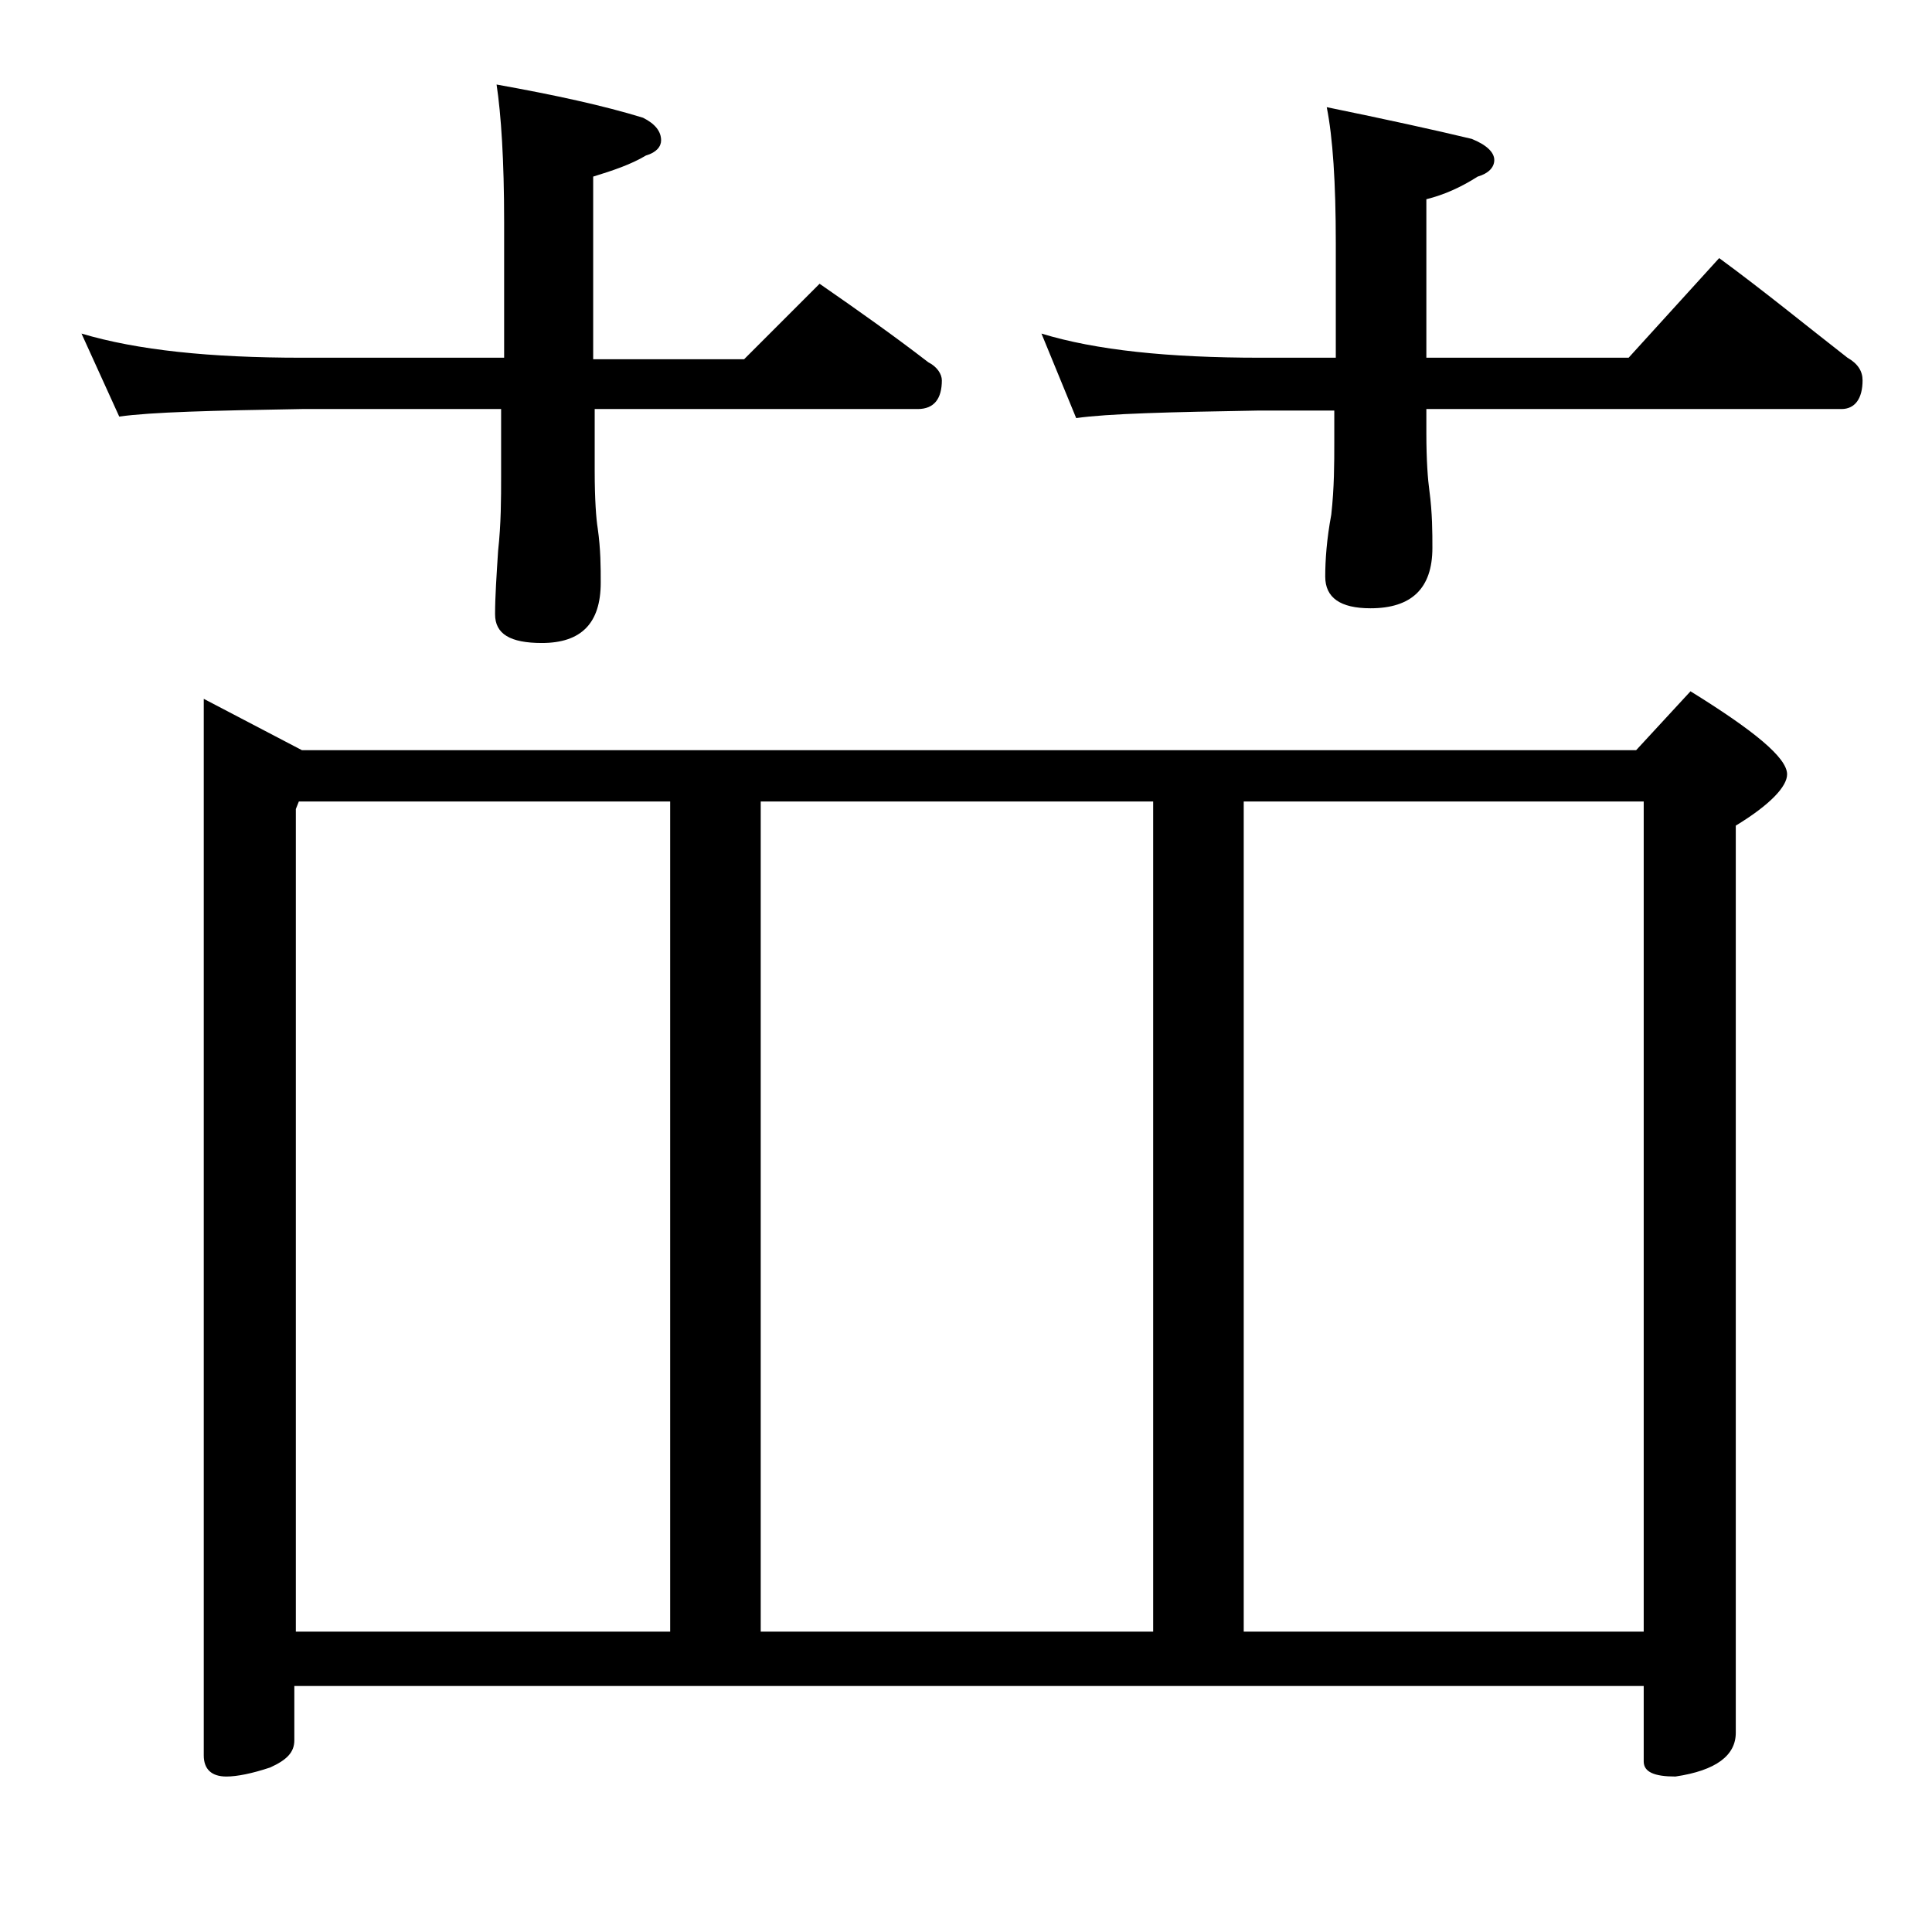 <?xml version="1.0" encoding="utf-8"?>
<!-- Generator: Adobe Illustrator 18.0.0, SVG Export Plug-In . SVG Version: 6.00 Build 0)  -->
<!DOCTYPE svg PUBLIC "-//W3C//DTD SVG 1.1//EN" "http://www.w3.org/Graphics/SVG/1.1/DTD/svg11.dtd">
<svg version="1.1" id="Layer_1" xmlns="http://www.w3.org/2000/svg" xmlns:xlink="http://www.w3.org/1999/xlink" x="0px" y="0px"
	 viewBox="0 0 128 128" enable-background="new 0 0 128 128" xml:space="preserve">
<path d="M5.4,22.1c3.7,1.1,8.5,1.6,14.6,1.6h13.4v-9c0-4.1-0.2-7.1-0.5-9.1C36.8,6.3,40,7,42.6,7.8c0.8,0.4,1.2,0.9,1.2,1.5
	c0,0.4-0.3,0.8-1,1c-1,0.6-2.2,1-3.5,1.4v12.1h10l5-5c2.6,1.8,5,3.5,7.2,5.2c0.6,0.3,0.9,0.8,0.9,1.2c0,1.2-0.5,1.9-1.6,1.9H39.4
	v4.1c0,1.9,0.1,3.2,0.2,3.8c0.2,1.4,0.2,2.6,0.2,3.6c0,2.7-1.3,4-3.9,4c-2.1,0-3.1-0.6-3.1-1.9c0-1.2,0.1-2.6,0.2-4.2
	c0.2-1.8,0.2-3.5,0.2-4.9v-4.5H20c-5.9,0.1-10,0.2-12.1,0.5L5.4,22.1z M13.5,46.3l6.5,3.4h88.4l3.6-3.9c4.2,2.6,6.4,4.4,6.4,5.5
	c0,0.8-1.1,2-3.4,3.4v60.1c0,1.5-1.3,2.5-4,2.9c-1.4,0-2.1-0.3-2.1-1v-5H19.5v3.6c0,0.8-0.5,1.3-1.6,1.8c-1.2,0.4-2.2,0.6-2.9,0.6
	c-1,0-1.5-0.5-1.5-1.4V46.3z M19.5,108.1h24.9v-55H19.8l-0.2,0.5V108.1z M50.4,108.1h26v-55h-26V108.1z M69,22.1
	c3.6,1.1,8.4,1.6,14.5,1.6h5v-7.6c0-4-0.2-7-0.6-9c3.9,0.8,7.1,1.5,9.6,2.1c1,0.4,1.5,0.9,1.5,1.4s-0.4,0.9-1.1,1.1
	c-1.1,0.7-2.2,1.2-3.4,1.5v10.5h13.4l6-6.6c3,2.2,5.8,4.5,8.5,6.6c0.7,0.4,1,0.9,1,1.5c0,1.2-0.5,1.9-1.4,1.9H94.5v1.6
	c0,1.8,0.1,3.1,0.2,3.8c0.2,1.5,0.2,2.8,0.2,3.8c0,2.7-1.4,4-4.1,4c-2,0-3-0.7-3-2.1c0-1.1,0.1-2.5,0.4-4.1c0.2-1.8,0.2-3.4,0.2-4.8
	v-2.1h-5c-5.9,0.1-10,0.2-12.1,0.5L69,22.1z M82.4,108.1h26.5v-55H82.4V108.1z"/>
</svg>
